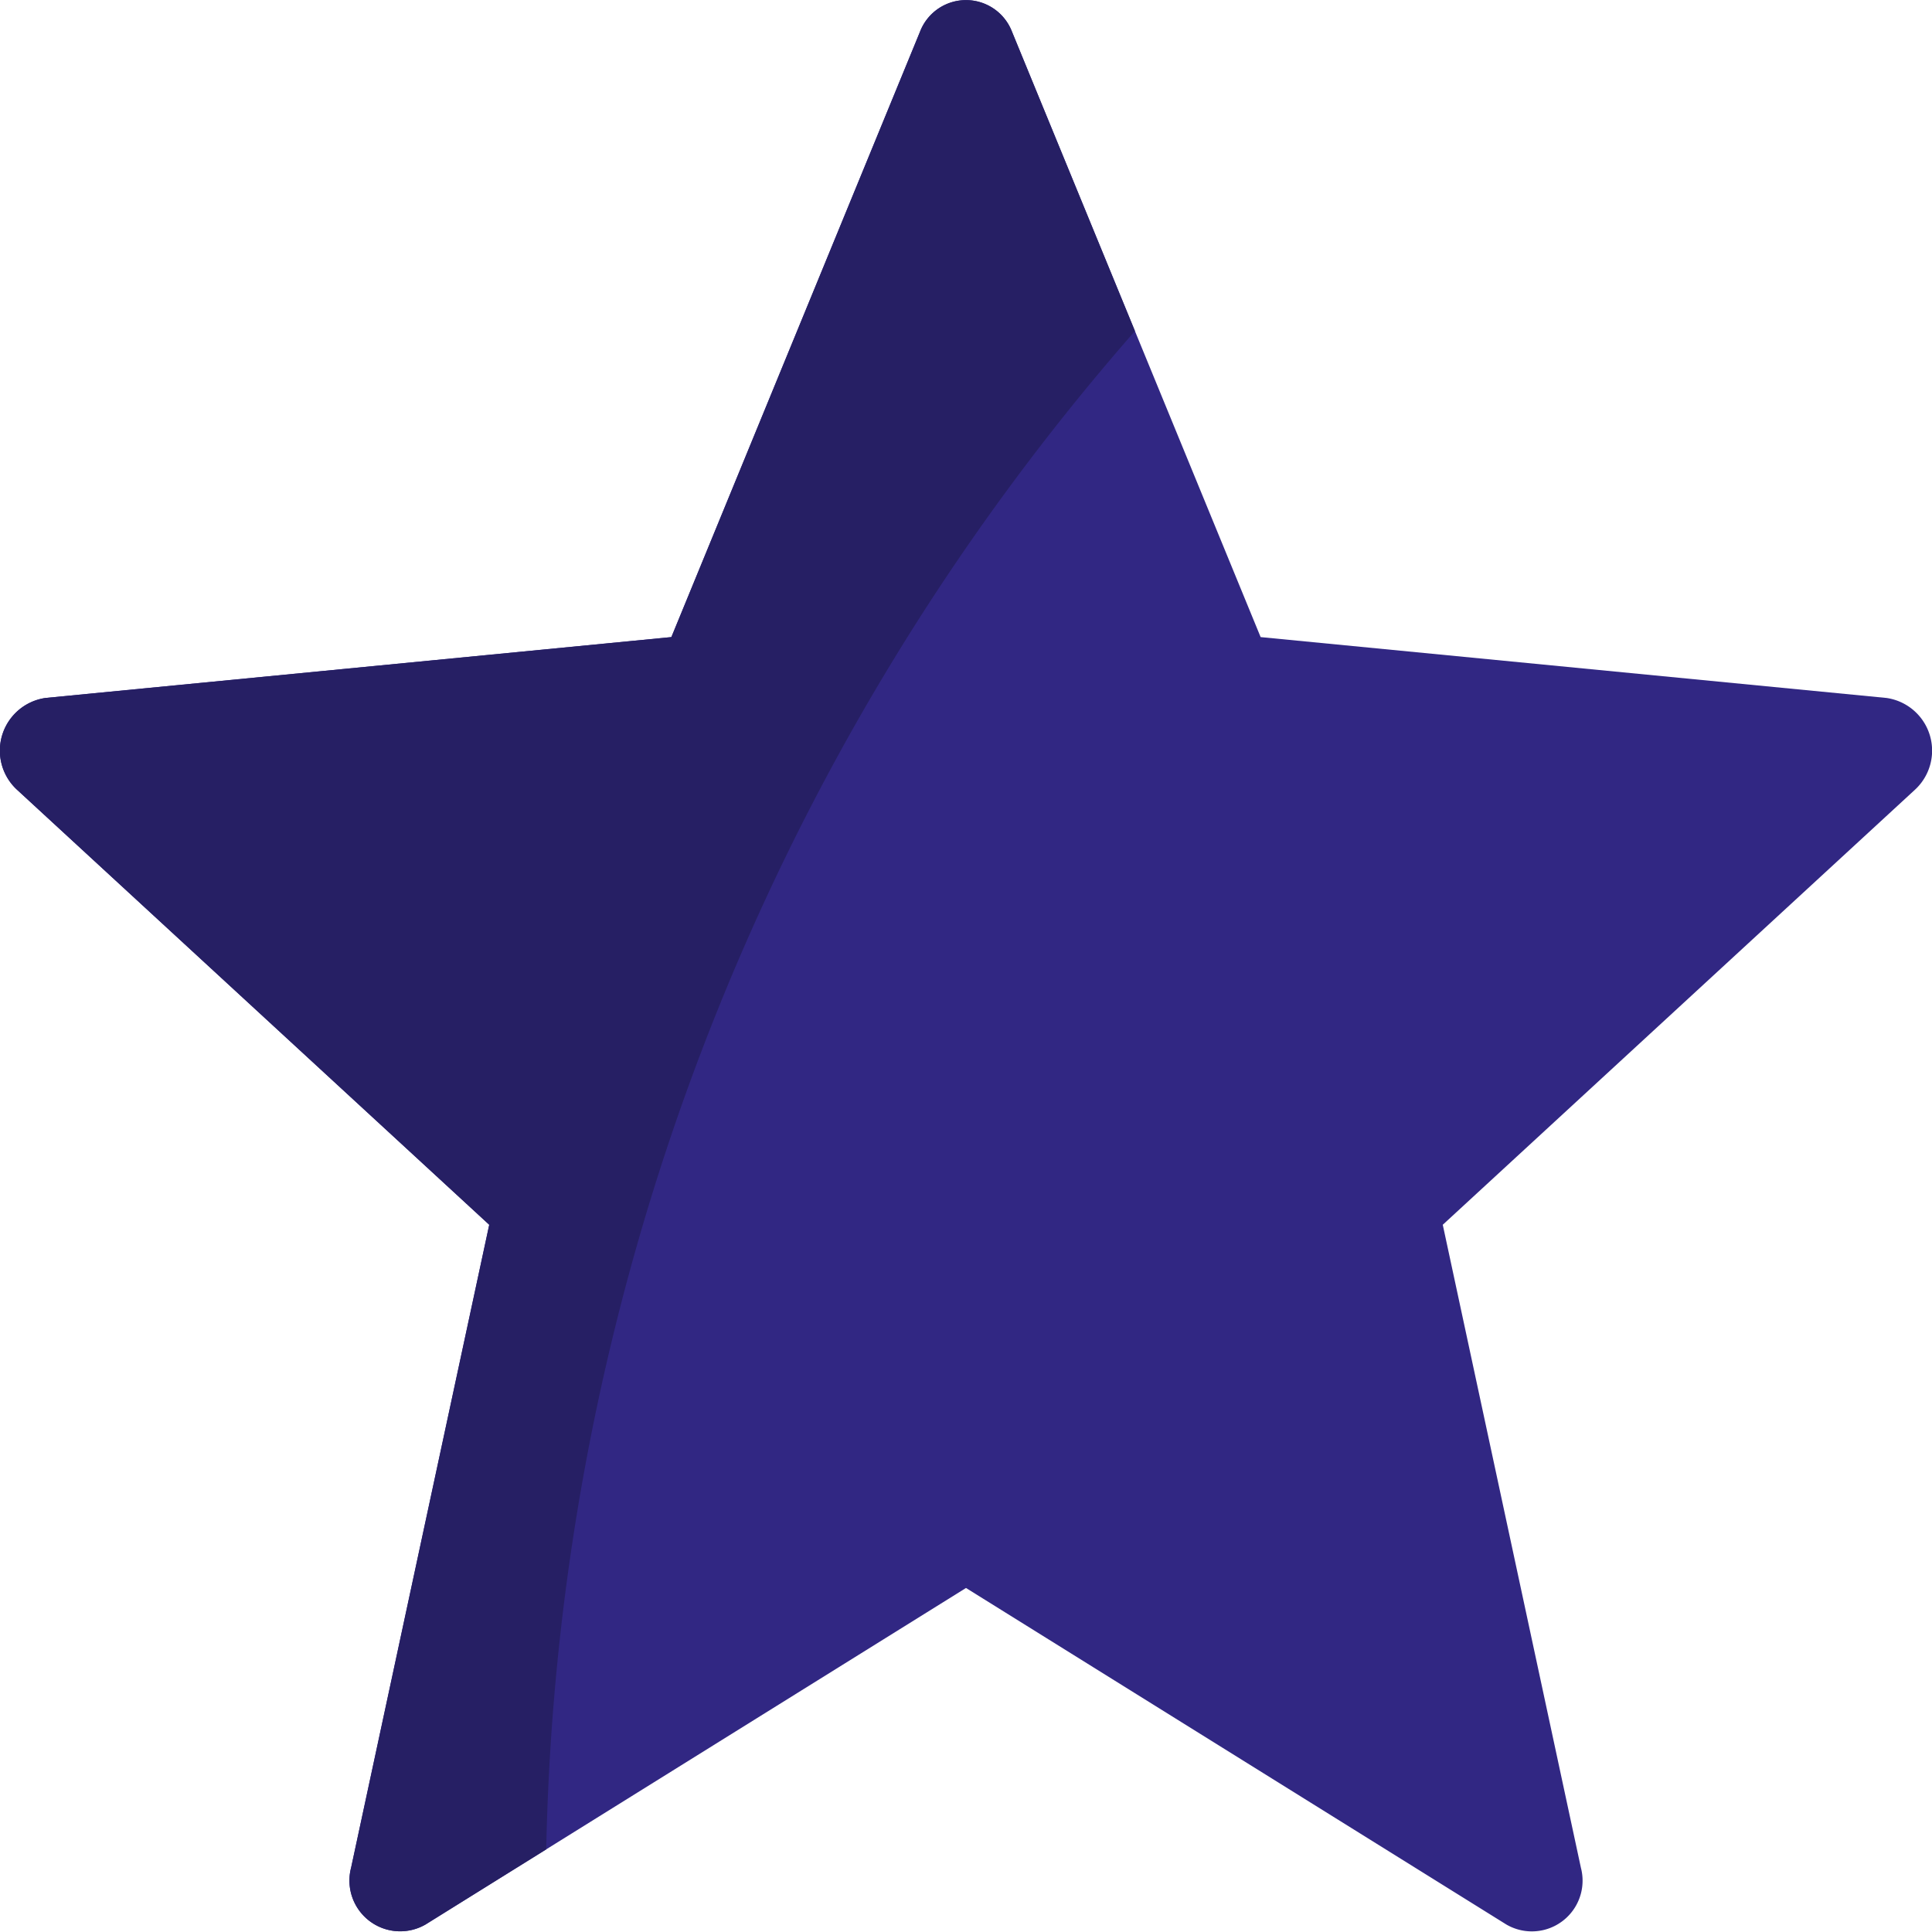 <svg xmlns="http://www.w3.org/2000/svg" width="62" height="62" viewBox="0 0 62 62"><defs><style>.a{fill:#312783;}.b{fill:#261f64;}</style></defs><g transform="translate(0)"><g transform="translate(0 -11.877)"><path class="a" d="M60.537,34.275,40.455,32.322,32.478,12.9a1.581,1.581,0,0,0-2.956,0L21.545,32.322,1.463,34.275a1.707,1.707,0,0,0-.914,2.948L15.7,51.181,11.267,71.813a1.628,1.628,0,0,0,2.391,1.822L31,62.837l17.341,10.8a1.628,1.628,0,0,0,2.392-1.822L46.3,51.181,61.45,37.223A1.707,1.707,0,0,0,60.537,34.275Z" transform="translate(0)"/><path class="b" d="M32.478,12.9a1.581,1.581,0,0,0-2.956,0L21.545,32.322,1.463,34.275a1.707,1.707,0,0,0-.914,2.948L15.7,51.181,11.267,71.813a1.628,1.628,0,0,0,2.391,1.822l3.871-2.41A76.266,76.266,0,0,1,36.422,22.5Z" transform="translate(0)"/></g></g></svg>